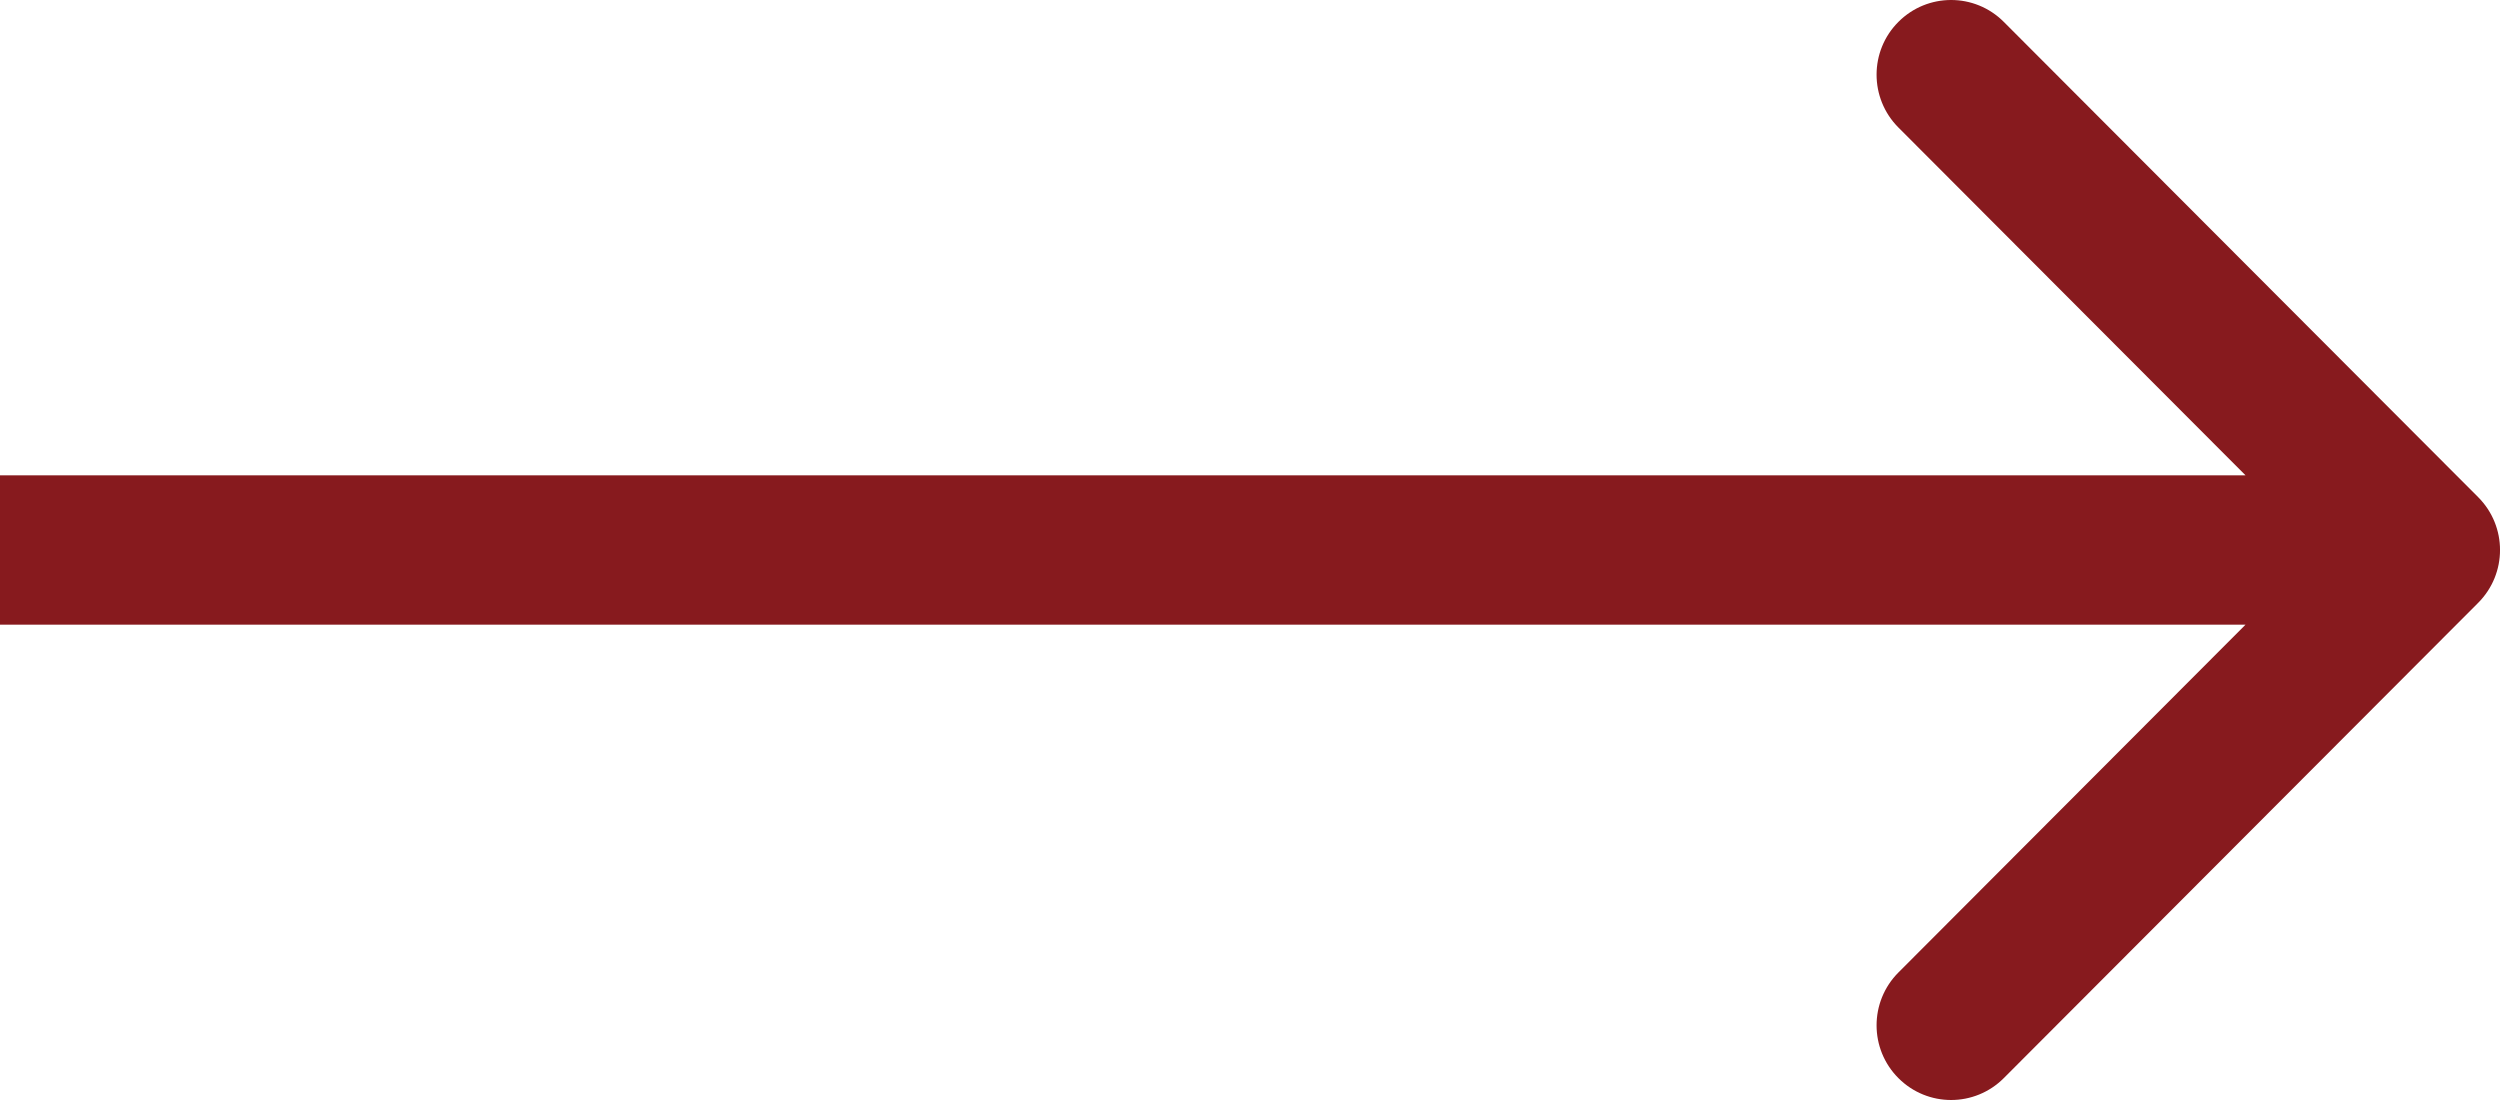 <svg width="25" height="11" viewBox="0 0 25 11" fill="none" xmlns="http://www.w3.org/2000/svg">
<g clip-path="url(#clip0_340_62)">
<path fill-rule="evenodd" clip-rule="evenodd" d="M20.038 0.219L24.782 4.972C25.073 5.264 25.073 5.736 24.782 6.028L20.038 10.781C19.747 11.073 19.275 11.073 18.984 10.781C18.693 10.49 18.693 10.017 18.984 9.725L22.455 6.247H0V4.753H22.455L18.984 1.275C18.693 0.983 18.693 0.51 18.984 0.219C19.275 -0.073 19.747 -0.073 20.038 0.219Z" fill="#871A1E"/>
</g>
<defs>
<clipPath id="clip0_340_62">
<rect width="25" height="11" fill="white"/>
</clipPath>
</defs>
</svg>
